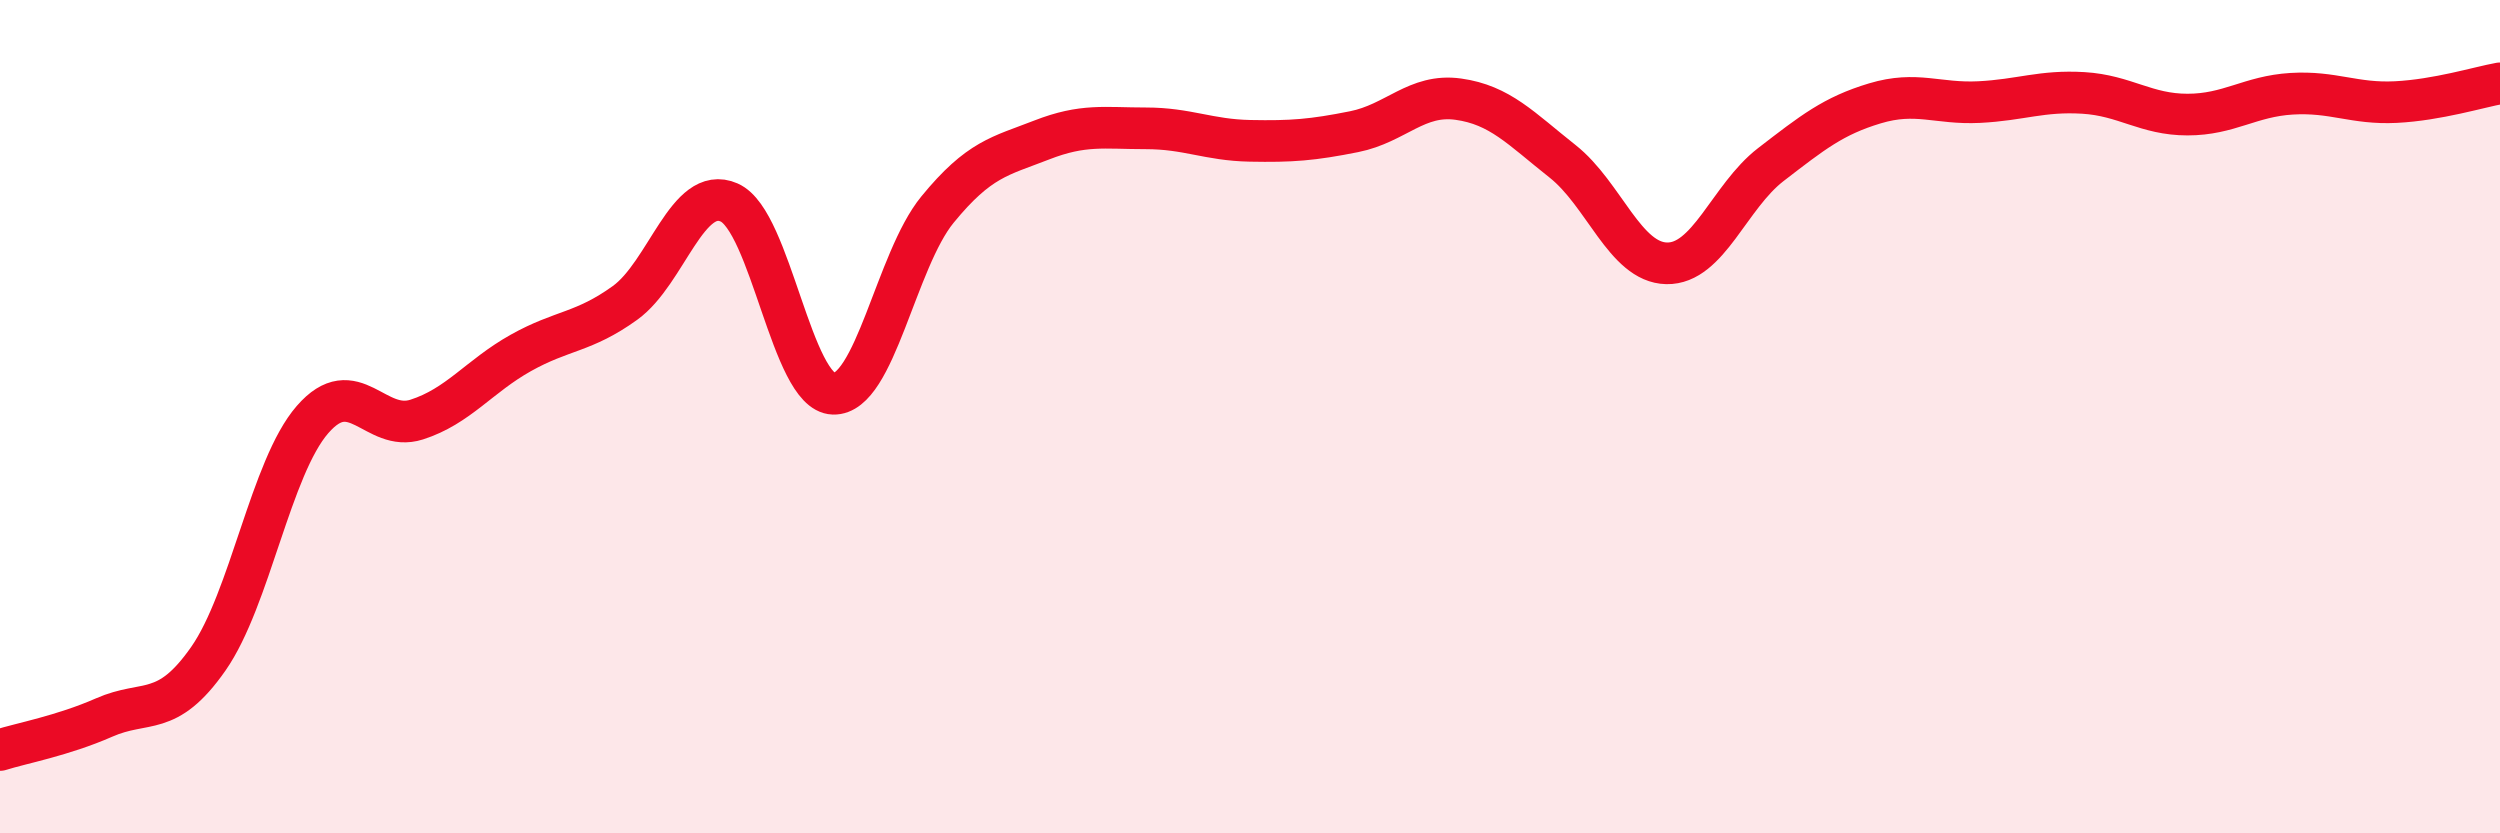 
    <svg width="60" height="20" viewBox="0 0 60 20" xmlns="http://www.w3.org/2000/svg">
      <path
        d="M 0,18 C 0.5,17.84 1.5,17.66 2.5,17.22 C 3.5,16.78 4,17.24 5,15.81 C 6,14.38 6.5,11.22 7.5,10.07 C 8.5,8.92 9,10.39 10,10.07 C 11,9.75 11.5,9.03 12.5,8.47 C 13.5,7.91 14,7.99 15,7.27 C 16,6.55 16.5,4.42 17.5,4.86 C 18.5,5.3 19,9.42 20,9.45 C 21,9.48 21.5,6.25 22.5,5.03 C 23.5,3.81 24,3.75 25,3.36 C 26,2.97 26.5,3.08 27.5,3.08 C 28.5,3.08 29,3.36 30,3.38 C 31,3.4 31.5,3.36 32.5,3.16 C 33.5,2.96 34,2.24 35,2.38 C 36,2.52 36.5,3.08 37.5,3.87 C 38.5,4.66 39,6.3 40,6.32 C 41,6.34 41.5,4.72 42.5,3.95 C 43.5,3.18 44,2.78 45,2.48 C 46,2.18 46.5,2.5 47.5,2.45 C 48.5,2.4 49,2.17 50,2.23 C 51,2.29 51.5,2.75 52.5,2.75 C 53.5,2.75 54,2.31 55,2.25 C 56,2.19 56.5,2.5 57.5,2.45 C 58.5,2.4 59.5,2.09 60,2L60 20L0 20Z"
        fill="#EB0A25"
        opacity="0.1"
        stroke-linecap="round"
        stroke-linejoin="round"
      />
      <path
        d="M 0,18 C 0.5,17.84 1.5,17.66 2.5,17.22 C 3.5,16.78 4,17.24 5,15.81 C 6,14.38 6.5,11.22 7.5,10.07 C 8.5,8.92 9,10.39 10,10.07 C 11,9.75 11.5,9.03 12.5,8.47 C 13.5,7.91 14,7.99 15,7.27 C 16,6.55 16.5,4.42 17.5,4.86 C 18.5,5.3 19,9.42 20,9.45 C 21,9.48 21.5,6.25 22.5,5.03 C 23.5,3.81 24,3.75 25,3.36 C 26,2.97 26.5,3.08 27.5,3.08 C 28.5,3.08 29,3.36 30,3.38 C 31,3.4 31.5,3.36 32.5,3.16 C 33.5,2.96 34,2.24 35,2.38 C 36,2.52 36.5,3.08 37.5,3.87 C 38.5,4.66 39,6.3 40,6.32 C 41,6.34 41.5,4.72 42.5,3.95 C 43.5,3.18 44,2.78 45,2.48 C 46,2.18 46.5,2.5 47.5,2.45 C 48.5,2.4 49,2.17 50,2.23 C 51,2.29 51.5,2.75 52.5,2.75 C 53.5,2.75 54,2.31 55,2.25 C 56,2.19 56.5,2.5 57.5,2.45 C 58.5,2.4 59.5,2.09 60,2"
        stroke="#EB0A25"
        stroke-width="1"
        fill="none"
        stroke-linecap="round"
        stroke-linejoin="round"
      />
    </svg>
  